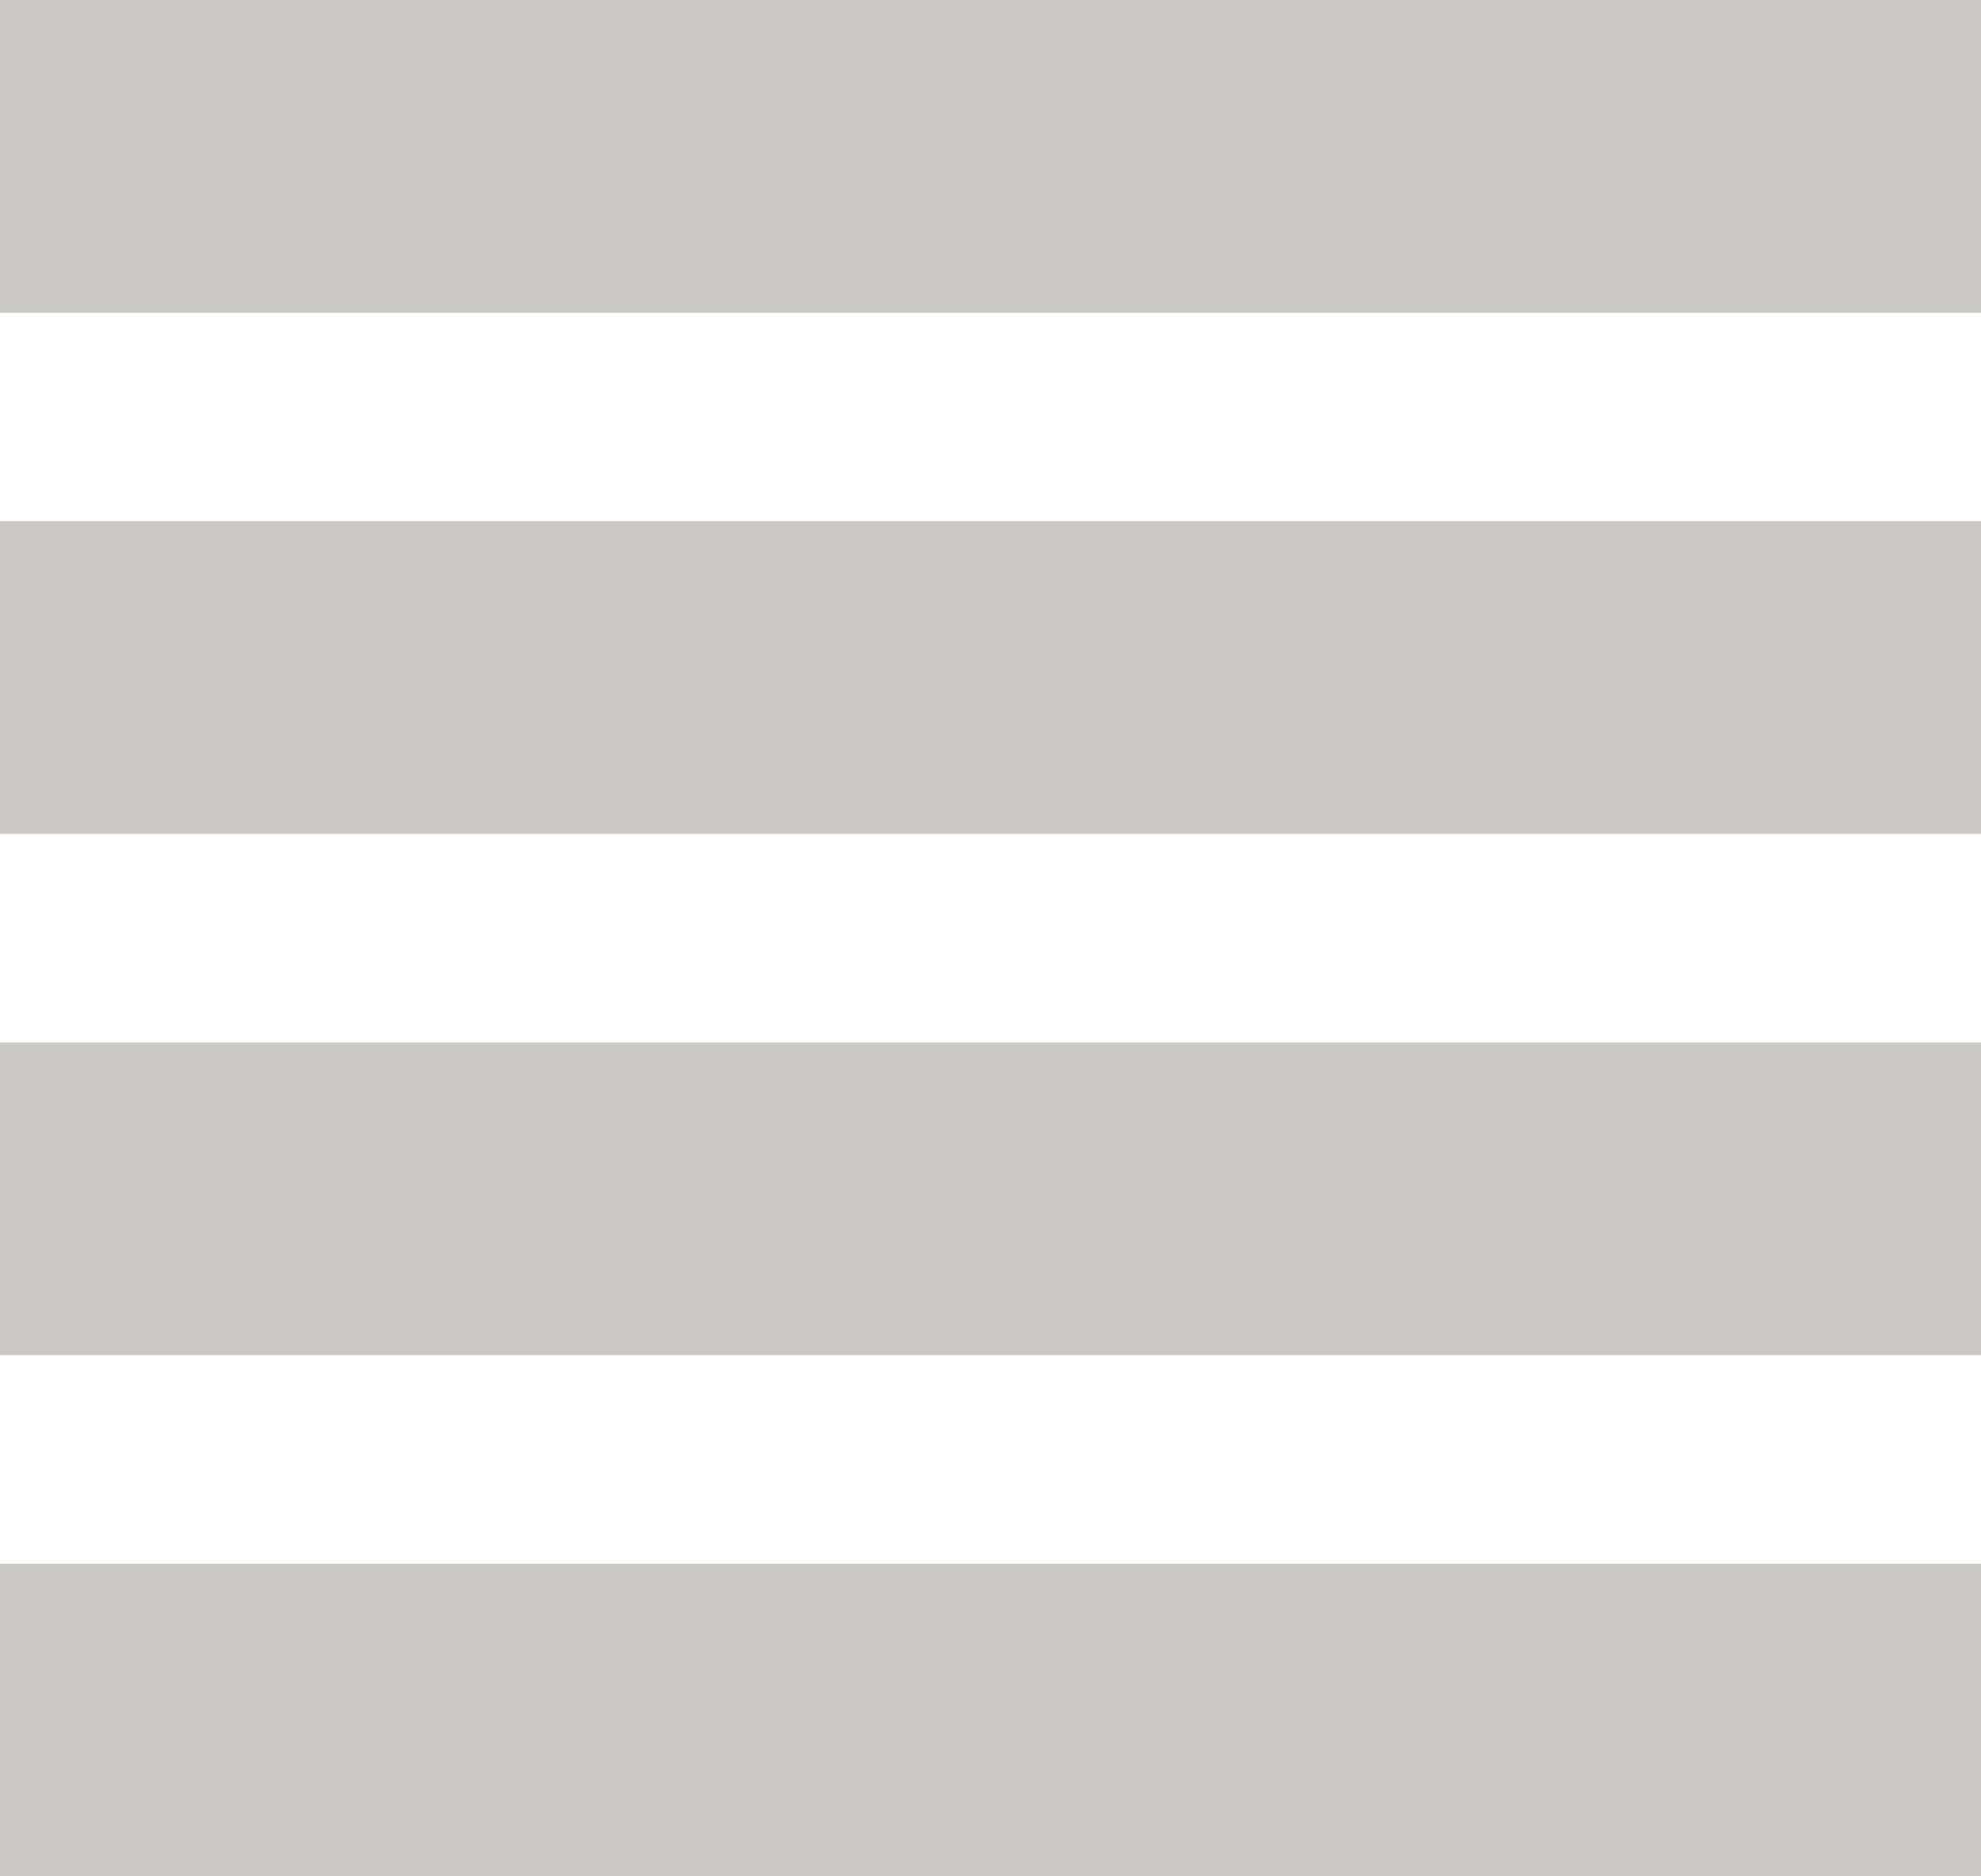 <svg width="19" height="18" viewBox="0 0 19 18" fill="none" xmlns="http://www.w3.org/2000/svg">
<path fill-rule="evenodd" clip-rule="evenodd" d="M19 0H0V3H19V0ZM19 5H0V8H19V5ZM0 10H19V13H0V10ZM19 15H0V18H19V15Z" fill="#CBC9C6"/>
</svg>
